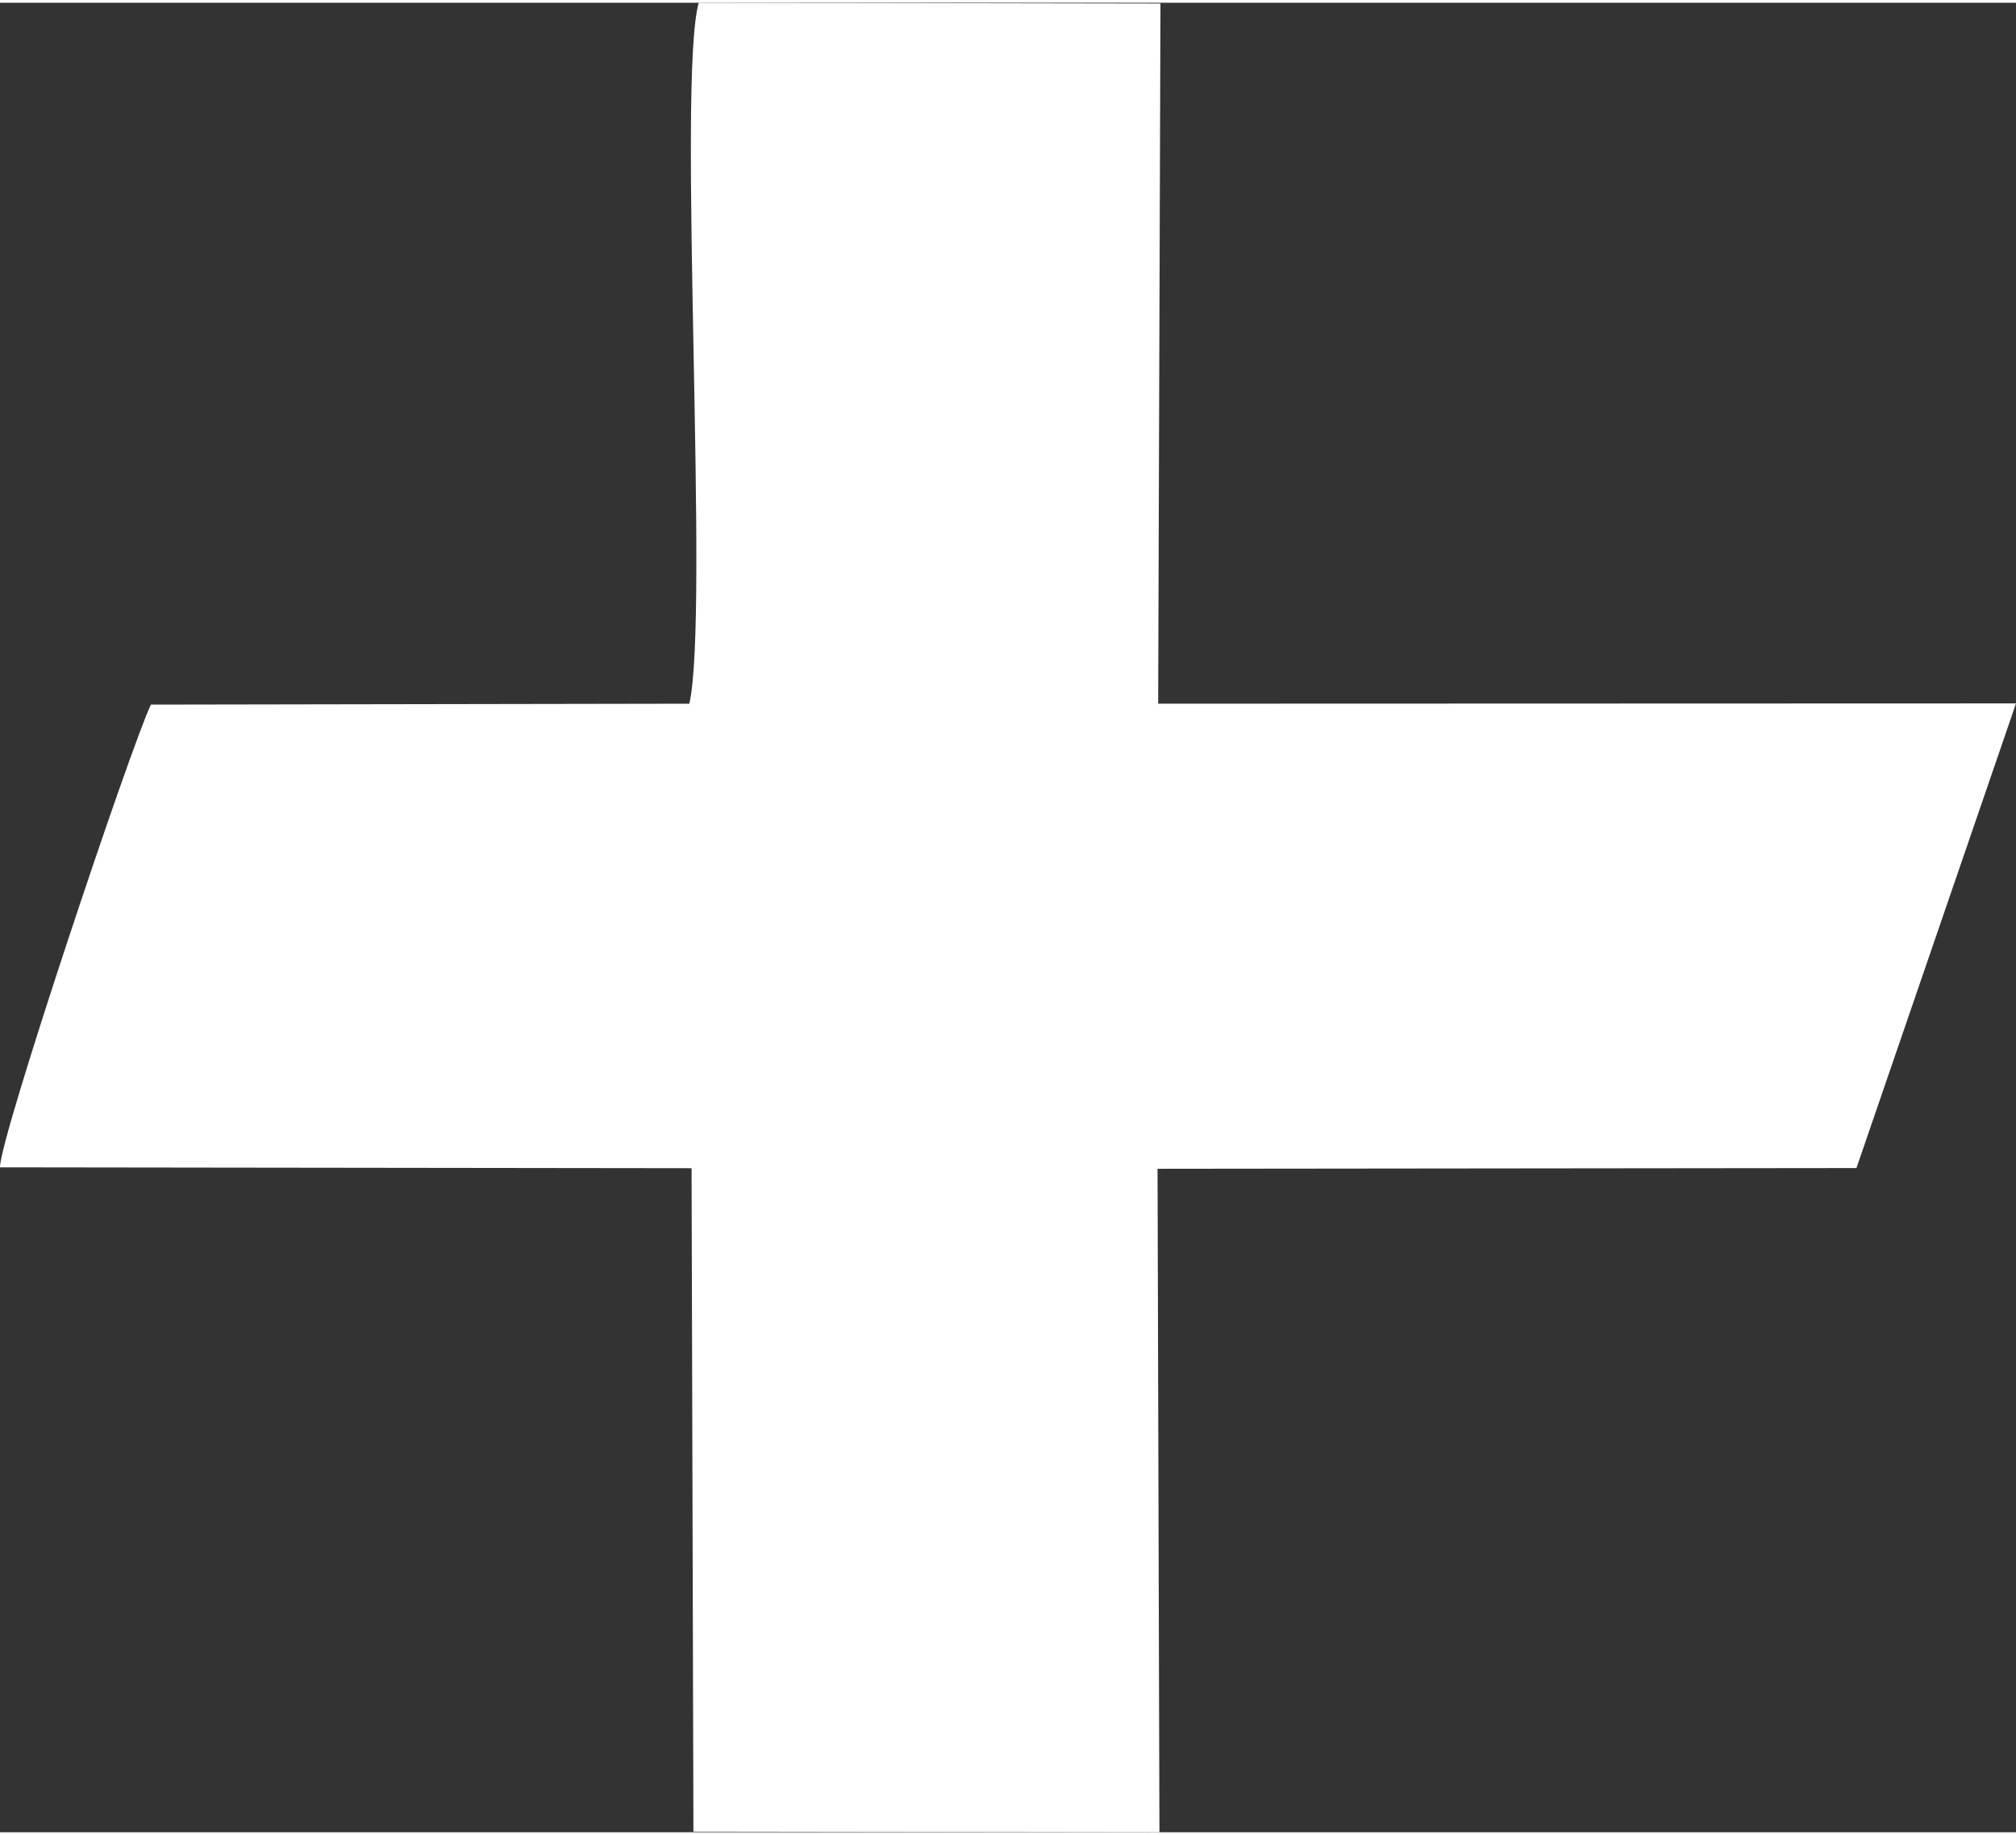 <?xml version="1.0" encoding="UTF-8"?>
<!DOCTYPE svg PUBLIC "-//W3C//DTD SVG 1.1//EN" "http://www.w3.org/Graphics/SVG/1.1/DTD/svg11.dtd">
<!-- Creator: CorelDRAW X8 -->
<svg xmlns="http://www.w3.org/2000/svg" xml:space="preserve" width="100px" height="91px" version="1.1" style="shape-rendering:geometricPrecision; text-rendering:geometricPrecision; image-rendering:optimizeQuality; fill-rule:evenodd; clip-rule:evenodd"
viewBox="0 0 411334 373189"
 xmlns:xlink="http://www.w3.org/1999/xlink">
 <rect x="0" y="0" width="411334" height="373189" fill="#333333" stroke="none"/>
 <defs>
  <style type="text/css">
   <![CDATA[
    .fil0 {fill:white}
   ]]>
  </style>
 </defs>
 <g id="Capa_x0020_1">
  <path class="fil0" d="M140650 142982l-109865 187c-4145,8659 -30937,88613 -30784,94387l141103 177 380 135332 95081 124 -386 -135336 142602 -150 32553 -94780 -175028 55 470 -142819 -94212 -159c-4456,15805 2256,124609 -1914,142982z"/>
 </g>
</svg>
